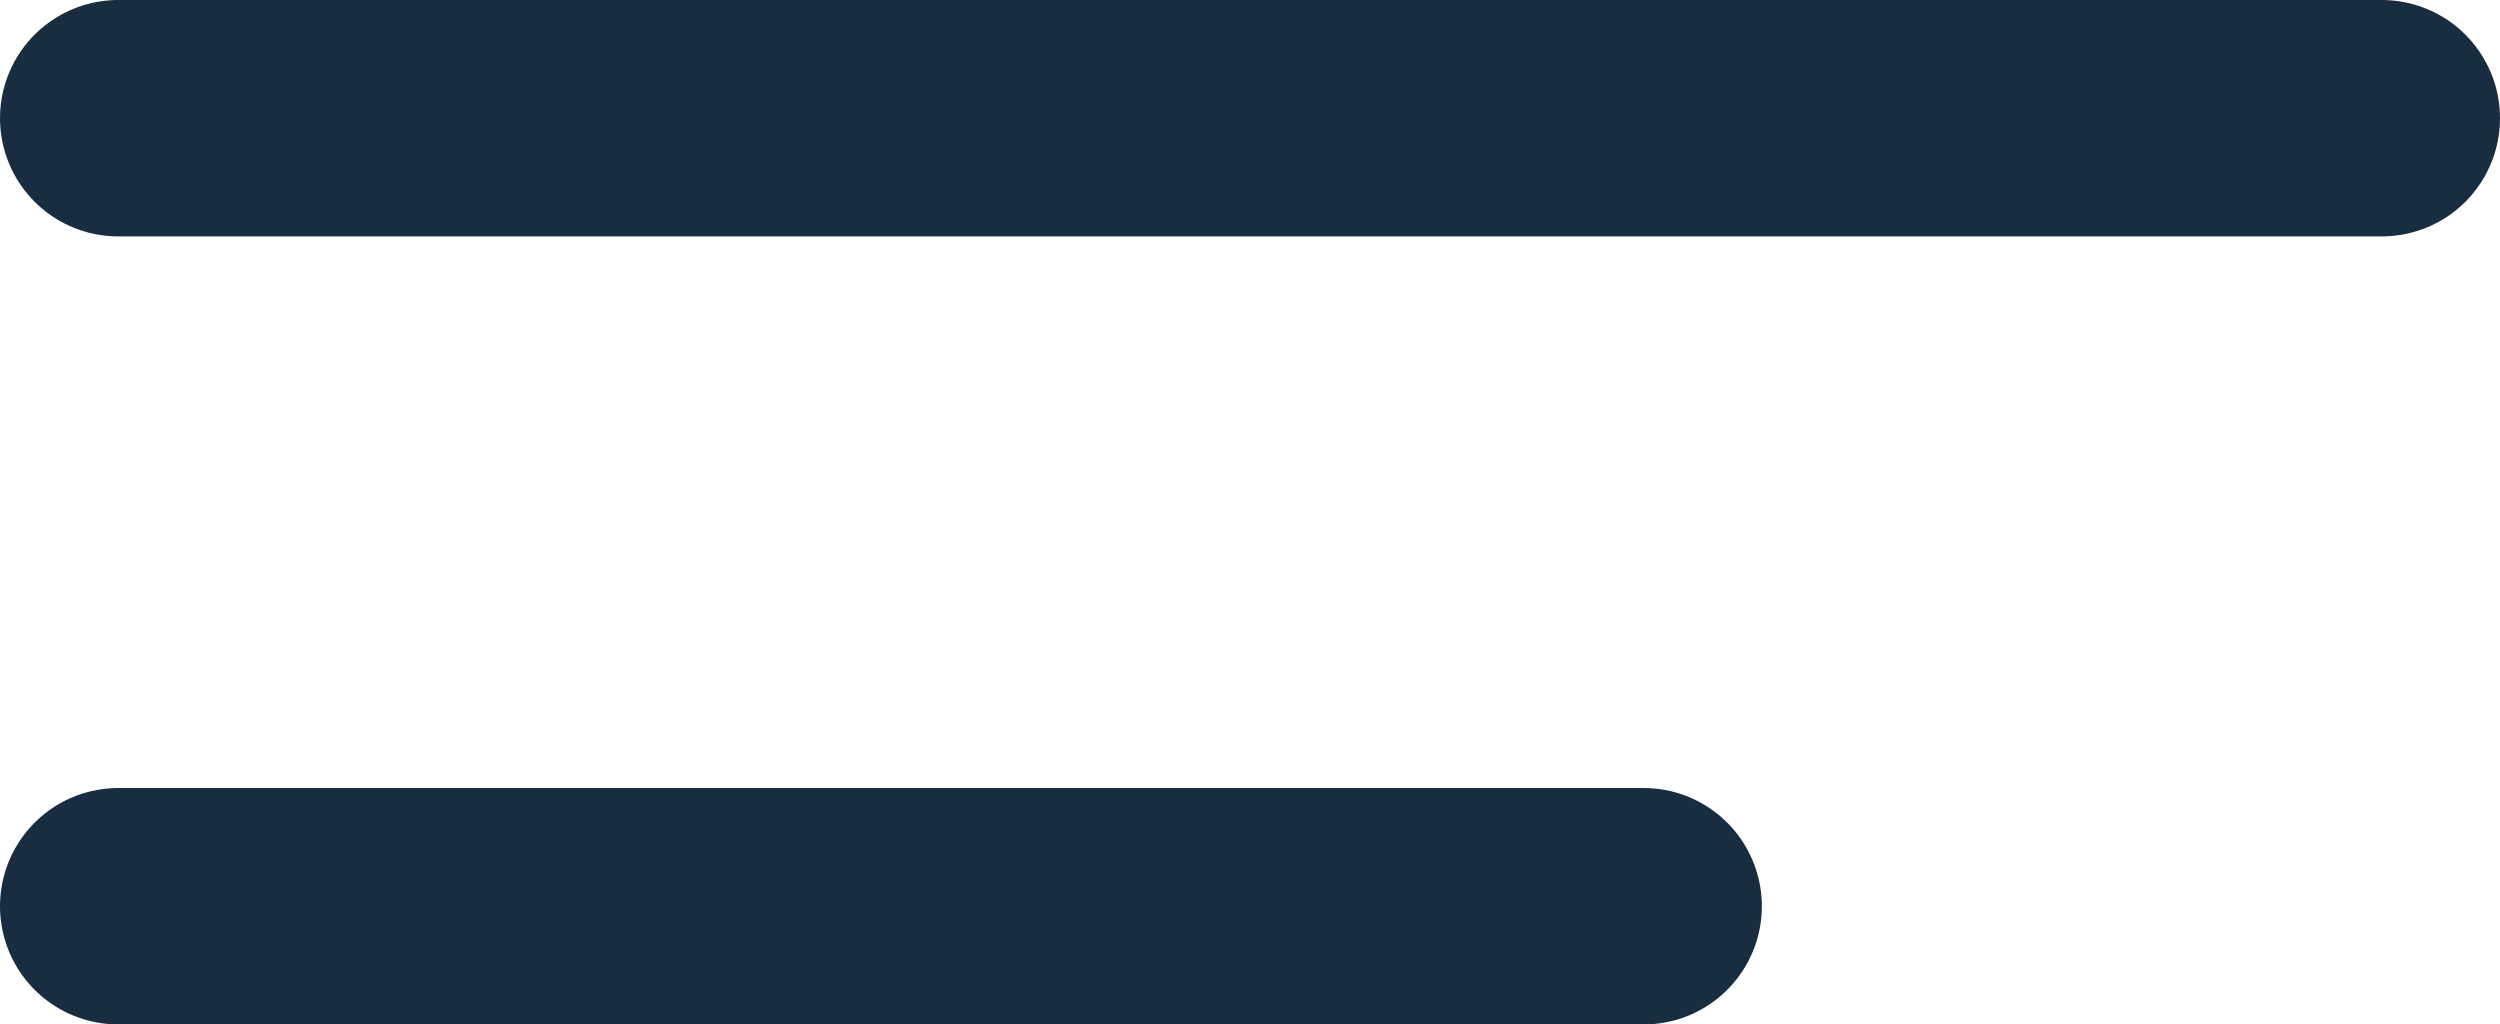 <svg xmlns="http://www.w3.org/2000/svg" width="31.725" height="13" viewBox="0 0 31.725 13">
  <g id="Group_340" data-name="Group 340" transform="translate(-322.142 -21.127)">
    <path id="Path_236" data-name="Path 236" d="M2838.642-5107.373h28.725" transform="translate(-2515 5130)" fill="none" stroke="#192d40" stroke-linecap="round" stroke-width="3"/>
    <path id="Path_237" data-name="Path 237" d="M2838.642-5107.373H2858" transform="translate(-2515 5140)" fill="none" stroke="#192d40" stroke-linecap="round" stroke-width="3"/>
  </g>
</svg>
